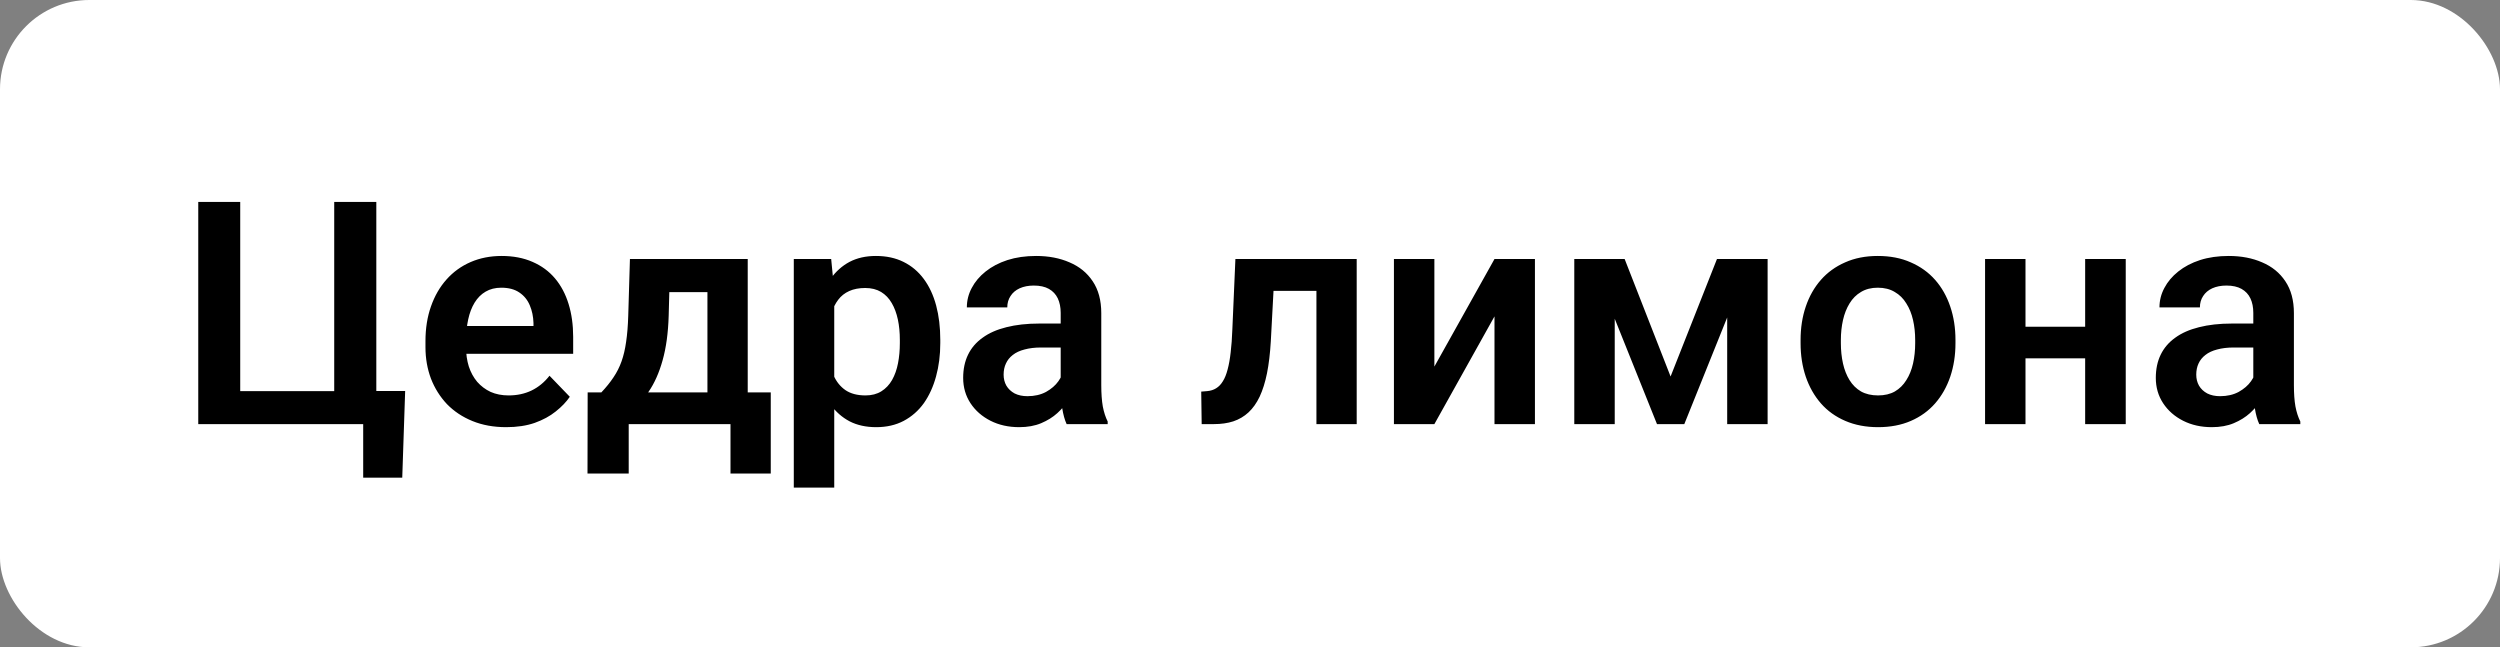 <?xml version="1.0" encoding="UTF-8"?> <svg xmlns="http://www.w3.org/2000/svg" width="112" height="29" viewBox="0 0 112 29" fill="none"><rect x="0" y="0" width="112" height="29" fill="#808080" stroke="none"/><rect width="112" height="29" rx="4" fill="white"></rect><path d="M18.151 17.517L18.021 21.399H16.271V19H15.417V17.517H18.151ZM8.882 19V9.047H10.762V17.523H14.973V9.047H16.859V19H8.882ZM22.677 19.137C22.116 19.137 21.613 19.046 21.166 18.863C20.719 18.681 20.339 18.428 20.024 18.105C19.715 17.776 19.475 17.396 19.307 16.963C19.143 16.525 19.061 16.056 19.061 15.555V15.281C19.061 14.712 19.143 14.194 19.307 13.729C19.471 13.26 19.703 12.857 20.004 12.52C20.305 12.182 20.665 11.922 21.084 11.74C21.503 11.558 21.966 11.467 22.472 11.467C22.996 11.467 23.458 11.556 23.859 11.733C24.26 11.907 24.595 12.153 24.864 12.472C25.133 12.791 25.336 13.174 25.473 13.62C25.609 14.062 25.678 14.552 25.678 15.09V15.849H19.881V14.604H23.9V14.468C23.891 14.181 23.837 13.919 23.736 13.682C23.636 13.44 23.481 13.249 23.271 13.107C23.062 12.962 22.791 12.889 22.458 12.889C22.189 12.889 21.954 12.948 21.754 13.066C21.558 13.18 21.394 13.344 21.262 13.559C21.134 13.768 21.038 14.019 20.975 14.31C20.911 14.602 20.879 14.926 20.879 15.281V15.555C20.879 15.865 20.92 16.152 21.002 16.416C21.088 16.68 21.214 16.91 21.378 17.106C21.547 17.298 21.747 17.448 21.98 17.558C22.216 17.662 22.485 17.715 22.786 17.715C23.164 17.715 23.506 17.642 23.811 17.496C24.121 17.346 24.39 17.125 24.618 16.833L25.527 17.776C25.372 18.004 25.163 18.223 24.898 18.433C24.639 18.642 24.324 18.813 23.955 18.945C23.586 19.073 23.16 19.137 22.677 19.137ZM28.221 11.604H30.025L29.957 14.146C29.934 14.917 29.843 15.582 29.684 16.143C29.529 16.699 29.321 17.166 29.061 17.544C28.806 17.922 28.515 18.227 28.186 18.46C27.863 18.692 27.523 18.872 27.168 19H26.737L26.73 17.592L26.942 17.578C27.157 17.35 27.337 17.127 27.482 16.908C27.633 16.685 27.754 16.446 27.845 16.19C27.936 15.935 28.004 15.644 28.05 15.315C28.1 14.983 28.132 14.593 28.145 14.146L28.221 11.604ZM28.706 11.604H33.498V19H31.693V13.087H28.706V11.604ZM26.327 17.578H34.53V21.215H32.726V19H28.166V21.215H26.32L26.327 17.578ZM37.374 13.025V21.844H35.562V11.604H37.237L37.374 13.025ZM42.125 15.227V15.37C42.125 15.908 42.061 16.407 41.934 16.867C41.81 17.323 41.628 17.722 41.387 18.064C41.145 18.401 40.844 18.665 40.484 18.856C40.129 19.043 39.719 19.137 39.254 19.137C38.798 19.137 38.402 19.05 38.065 18.877C37.727 18.699 37.442 18.449 37.21 18.125C36.977 17.801 36.791 17.425 36.649 16.997C36.513 16.564 36.41 16.092 36.342 15.582V15.124C36.41 14.582 36.513 14.089 36.649 13.648C36.791 13.201 36.977 12.816 37.21 12.492C37.442 12.164 37.725 11.911 38.058 11.733C38.395 11.556 38.789 11.467 39.24 11.467C39.71 11.467 40.122 11.556 40.477 11.733C40.838 11.911 41.141 12.166 41.387 12.499C41.633 12.832 41.817 13.228 41.94 13.688C42.063 14.149 42.125 14.662 42.125 15.227ZM40.313 15.37V15.227C40.313 14.898 40.284 14.595 40.225 14.317C40.165 14.035 40.074 13.789 39.951 13.579C39.828 13.365 39.669 13.199 39.473 13.08C39.277 12.962 39.04 12.902 38.762 12.902C38.484 12.902 38.245 12.948 38.044 13.039C37.843 13.13 37.679 13.26 37.552 13.429C37.424 13.597 37.324 13.798 37.251 14.03C37.183 14.258 37.137 14.511 37.114 14.789V15.924C37.155 16.261 37.235 16.564 37.353 16.833C37.472 17.102 37.645 17.316 37.873 17.476C38.105 17.635 38.406 17.715 38.775 17.715C39.053 17.715 39.29 17.653 39.486 17.53C39.682 17.407 39.842 17.239 39.965 17.024C40.088 16.806 40.177 16.555 40.231 16.273C40.286 15.99 40.313 15.689 40.313 15.37ZM47.519 17.428V14.017C47.519 13.766 47.475 13.55 47.389 13.367C47.302 13.185 47.17 13.044 46.992 12.943C46.815 12.843 46.589 12.793 46.315 12.793C46.074 12.793 45.862 12.834 45.68 12.916C45.502 12.998 45.365 13.114 45.27 13.265C45.174 13.411 45.126 13.579 45.126 13.771H43.315C43.315 13.465 43.387 13.176 43.533 12.902C43.679 12.624 43.886 12.378 44.155 12.164C44.429 11.945 44.755 11.774 45.133 11.651C45.516 11.528 45.944 11.467 46.418 11.467C46.978 11.467 47.477 11.562 47.915 11.754C48.357 11.941 48.703 12.223 48.954 12.602C49.209 12.98 49.337 13.456 49.337 14.03V17.257C49.337 17.626 49.36 17.943 49.405 18.207C49.455 18.467 49.528 18.692 49.624 18.884V19H47.785C47.699 18.813 47.633 18.576 47.587 18.289C47.541 17.997 47.519 17.71 47.519 17.428ZM47.772 14.495L47.785 15.568H46.644C46.361 15.568 46.113 15.598 45.898 15.657C45.684 15.712 45.509 15.794 45.372 15.903C45.235 16.008 45.133 16.136 45.065 16.286C44.996 16.432 44.962 16.598 44.962 16.785C44.962 16.967 45.003 17.131 45.085 17.277C45.172 17.423 45.295 17.539 45.454 17.626C45.618 17.708 45.81 17.749 46.028 17.749C46.347 17.749 46.625 17.685 46.862 17.558C47.099 17.425 47.284 17.266 47.416 17.079C47.548 16.892 47.619 16.715 47.628 16.546L48.148 17.325C48.084 17.512 47.988 17.71 47.86 17.92C47.733 18.13 47.569 18.326 47.368 18.508C47.168 18.69 46.926 18.84 46.644 18.959C46.361 19.078 46.033 19.137 45.659 19.137C45.181 19.137 44.752 19.041 44.374 18.85C43.996 18.658 43.697 18.396 43.478 18.064C43.26 17.731 43.15 17.352 43.15 16.929C43.15 16.537 43.223 16.19 43.369 15.89C43.515 15.589 43.731 15.336 44.019 15.131C44.306 14.921 44.661 14.764 45.085 14.659C45.513 14.55 46.003 14.495 46.555 14.495H47.772ZM59.42 11.604V13.032H55.797V11.604H59.42ZM60.78 11.604V19H58.976V11.604H60.78ZM55.346 11.604H57.13L56.932 15.295C56.9 15.837 56.843 16.314 56.761 16.724C56.679 17.129 56.569 17.478 56.433 17.77C56.296 18.057 56.13 18.291 55.934 18.474C55.738 18.656 55.51 18.79 55.25 18.877C54.995 18.959 54.708 19 54.389 19H53.835L53.815 17.544L54.074 17.523C54.234 17.51 54.37 17.466 54.484 17.394C54.603 17.321 54.703 17.216 54.785 17.079C54.872 16.942 54.942 16.767 54.997 16.553C55.056 16.334 55.102 16.079 55.134 15.787C55.17 15.491 55.195 15.149 55.209 14.762L55.346 11.604ZM64.26 16.423L66.953 11.604H68.765V19H66.953V14.174L64.26 19H62.448V11.604H64.26V16.423ZM74.842 16.867L76.92 11.604H78.431L75.457 19H74.233L71.267 11.604H72.784L74.842 16.867ZM72.34 11.604V19H70.528V11.604H72.34ZM77.378 19V11.604H79.189V19H77.378ZM80.666 15.377V15.233C80.666 14.691 80.743 14.192 80.898 13.736C81.053 13.276 81.279 12.877 81.575 12.54C81.871 12.203 82.234 11.941 82.662 11.754C83.091 11.562 83.578 11.467 84.125 11.467C84.681 11.467 85.173 11.562 85.602 11.754C86.034 11.941 86.399 12.203 86.695 12.54C86.992 12.877 87.217 13.276 87.372 13.736C87.527 14.192 87.605 14.691 87.605 15.233V15.377C87.605 15.915 87.527 16.414 87.372 16.874C87.217 17.33 86.992 17.729 86.695 18.07C86.399 18.408 86.037 18.67 85.608 18.856C85.18 19.043 84.69 19.137 84.139 19.137C83.592 19.137 83.102 19.043 82.669 18.856C82.236 18.67 81.871 18.408 81.575 18.07C81.279 17.729 81.053 17.33 80.898 16.874C80.743 16.414 80.666 15.915 80.666 15.377ZM82.471 15.233V15.377C82.471 15.7 82.503 16.004 82.566 16.286C82.63 16.569 82.728 16.817 82.86 17.031C82.993 17.245 83.163 17.414 83.373 17.537C83.587 17.656 83.842 17.715 84.139 17.715C84.43 17.715 84.681 17.656 84.891 17.537C85.1 17.414 85.271 17.245 85.403 17.031C85.54 16.817 85.64 16.569 85.704 16.286C85.768 16.004 85.8 15.7 85.8 15.377V15.233C85.8 14.914 85.768 14.616 85.704 14.338C85.64 14.055 85.54 13.807 85.403 13.593C85.271 13.374 85.098 13.203 84.884 13.08C84.674 12.953 84.421 12.889 84.125 12.889C83.833 12.889 83.583 12.953 83.373 13.08C83.163 13.203 82.993 13.374 82.86 13.593C82.728 13.807 82.63 14.055 82.566 14.338C82.503 14.616 82.471 14.914 82.471 15.233ZM93.969 14.639V16.054H90.175V14.639H93.969ZM90.742 11.604V19H88.931V11.604H90.742ZM95.233 11.604V19H93.415V11.604H95.233ZM100.948 17.428V14.017C100.948 13.766 100.905 13.55 100.818 13.367C100.732 13.185 100.6 13.044 100.422 12.943C100.244 12.843 100.019 12.793 99.745 12.793C99.504 12.793 99.292 12.834 99.109 12.916C98.932 12.998 98.795 13.114 98.699 13.265C98.603 13.411 98.556 13.579 98.556 13.771H96.744C96.744 13.465 96.817 13.176 96.963 12.902C97.109 12.624 97.316 12.378 97.585 12.164C97.858 11.945 98.184 11.774 98.562 11.651C98.945 11.528 99.374 11.467 99.848 11.467C100.408 11.467 100.907 11.562 101.345 11.754C101.787 11.941 102.133 12.223 102.384 12.602C102.639 12.98 102.767 13.456 102.767 14.03V17.257C102.767 17.626 102.789 17.943 102.835 18.207C102.885 18.467 102.958 18.692 103.054 18.884V19H101.215C101.128 18.813 101.062 18.576 101.017 18.289C100.971 17.997 100.948 17.71 100.948 17.428ZM101.201 14.495L101.215 15.568H100.073C99.791 15.568 99.542 15.598 99.328 15.657C99.114 15.712 98.939 15.794 98.802 15.903C98.665 16.008 98.562 16.136 98.494 16.286C98.426 16.432 98.392 16.598 98.392 16.785C98.392 16.967 98.433 17.131 98.515 17.277C98.601 17.423 98.724 17.539 98.884 17.626C99.048 17.708 99.239 17.749 99.458 17.749C99.777 17.749 100.055 17.685 100.292 17.558C100.529 17.425 100.714 17.266 100.846 17.079C100.978 16.892 101.049 16.715 101.058 16.546L101.577 17.325C101.513 17.512 101.418 17.71 101.29 17.92C101.162 18.13 100.998 18.326 100.798 18.508C100.597 18.69 100.356 18.84 100.073 18.959C99.791 19.078 99.463 19.137 99.089 19.137C98.61 19.137 98.182 19.041 97.804 18.85C97.425 18.658 97.127 18.396 96.908 18.064C96.689 17.731 96.58 17.352 96.58 16.929C96.58 16.537 96.653 16.19 96.799 15.89C96.945 15.589 97.161 15.336 97.448 15.131C97.735 14.921 98.091 14.764 98.515 14.659C98.943 14.55 99.433 14.495 99.984 14.495H101.201Z" fill="black"></path></svg> 
